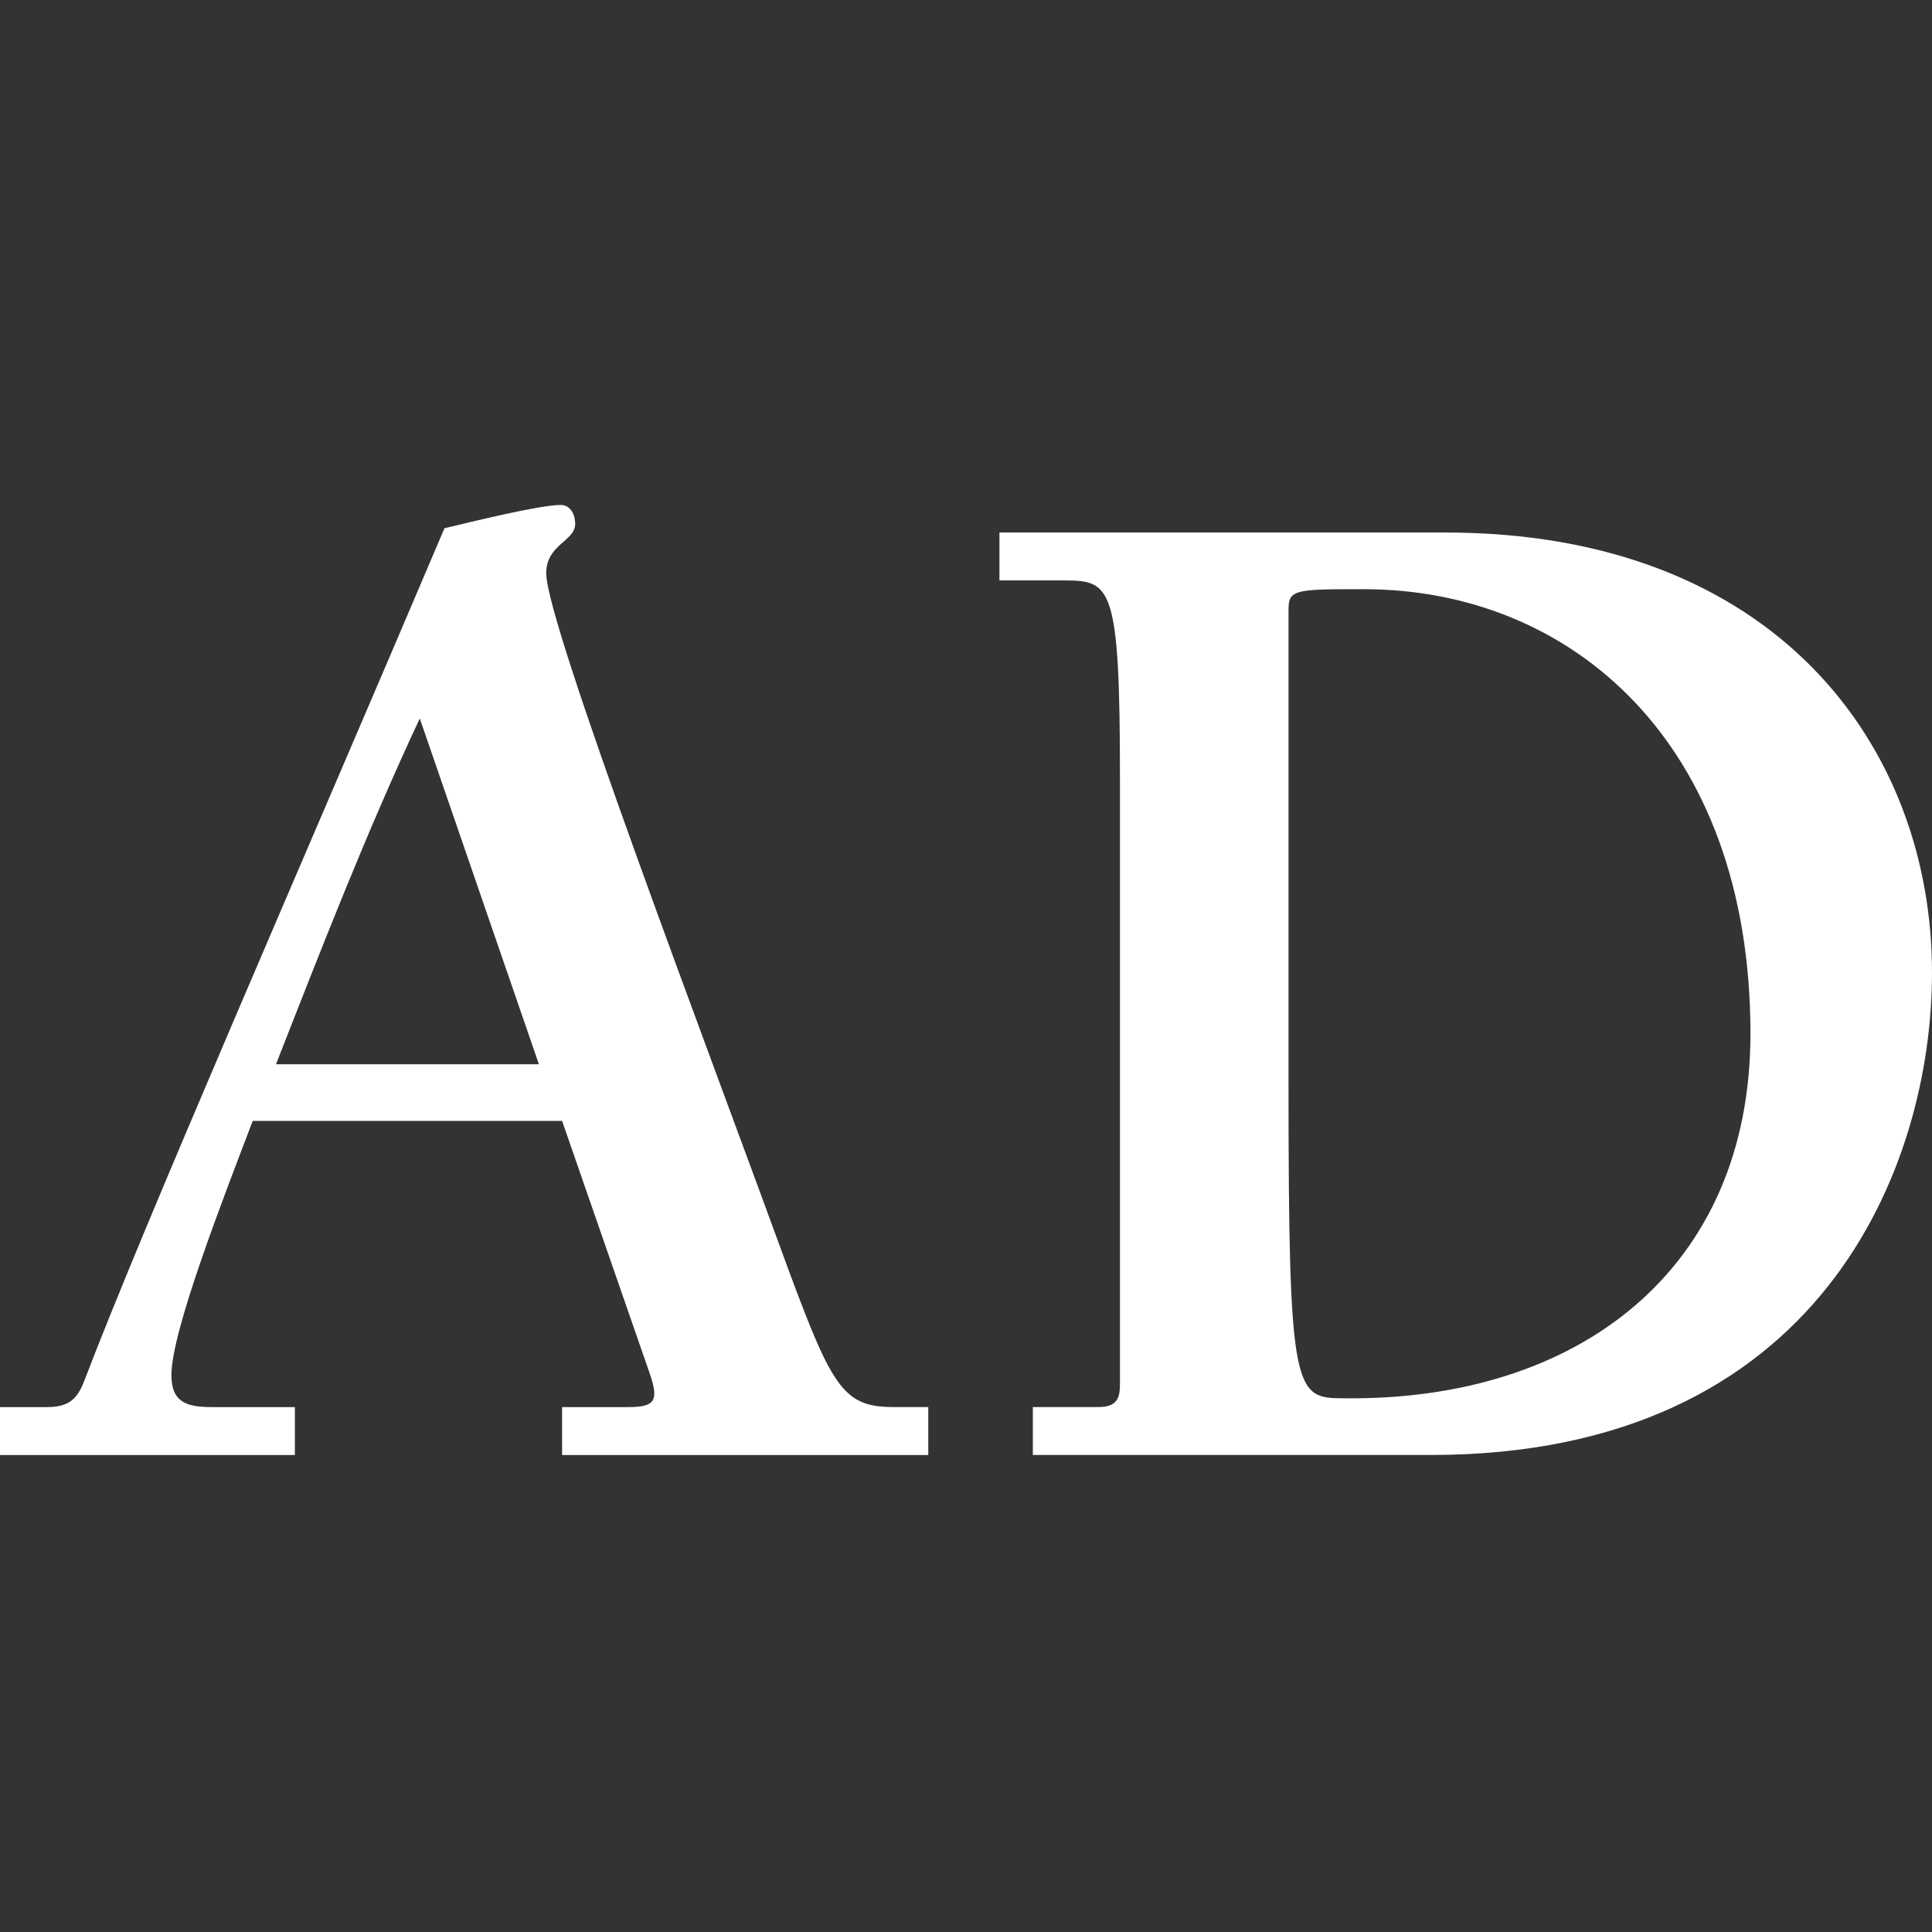 <svg xmlns="http://www.w3.org/2000/svg" width="32" height="32" fill="none"><rect width="100%" height="100%" fill="#333333" stroke="none"/><g fill="#fff" clip-path="url(#a)"><path d="M17.107 24.099v-.794h1.083c.313 0 .36-.145.36-.385V12.886c0-3.175-.144-3.272-.914-3.272h-1.082V8.82h7.386c5.462 0 8.06 3.537 8.06 7.29 0 3.2-1.828 7.989-8.3 7.989h-6.593Zm11.886-6.978c0-4.836-2.984-7.362-6.4-7.362-1.131 0-1.251 0-1.251.336v7.868c0 5.125.096 5.197.914 5.197 3.898.048 6.737-2.141 6.737-6.039ZM9.311 18.566H4.186c-.505 1.323-1.347 3.489-1.347 4.21 0 .458.265.53.674.53h1.371v.794H0v-.794h.77c.36 0 .505-.12.625-.433 1.011-2.647 3.513-8.35 5.967-14.124.41-.096 1.564-.385 1.925-.385.169 0 .24.169.24.313 0 .289-.48.337-.48.818 0 .842 2.694 7.916 4.018 11.55.722 1.948.914 2.26 1.732 2.26h.578v.795H9.31v-.794h1.083c.457 0 .53-.097.361-.578L9.31 18.566Zm-.385-.938L6.953 11.9c-.89 1.9-1.636 3.826-2.382 5.727h4.355Z"/></g><defs><clipPath id="a"><path fill="#fff" d="M0 0h32v32H0z"/></clipPath></defs></svg>